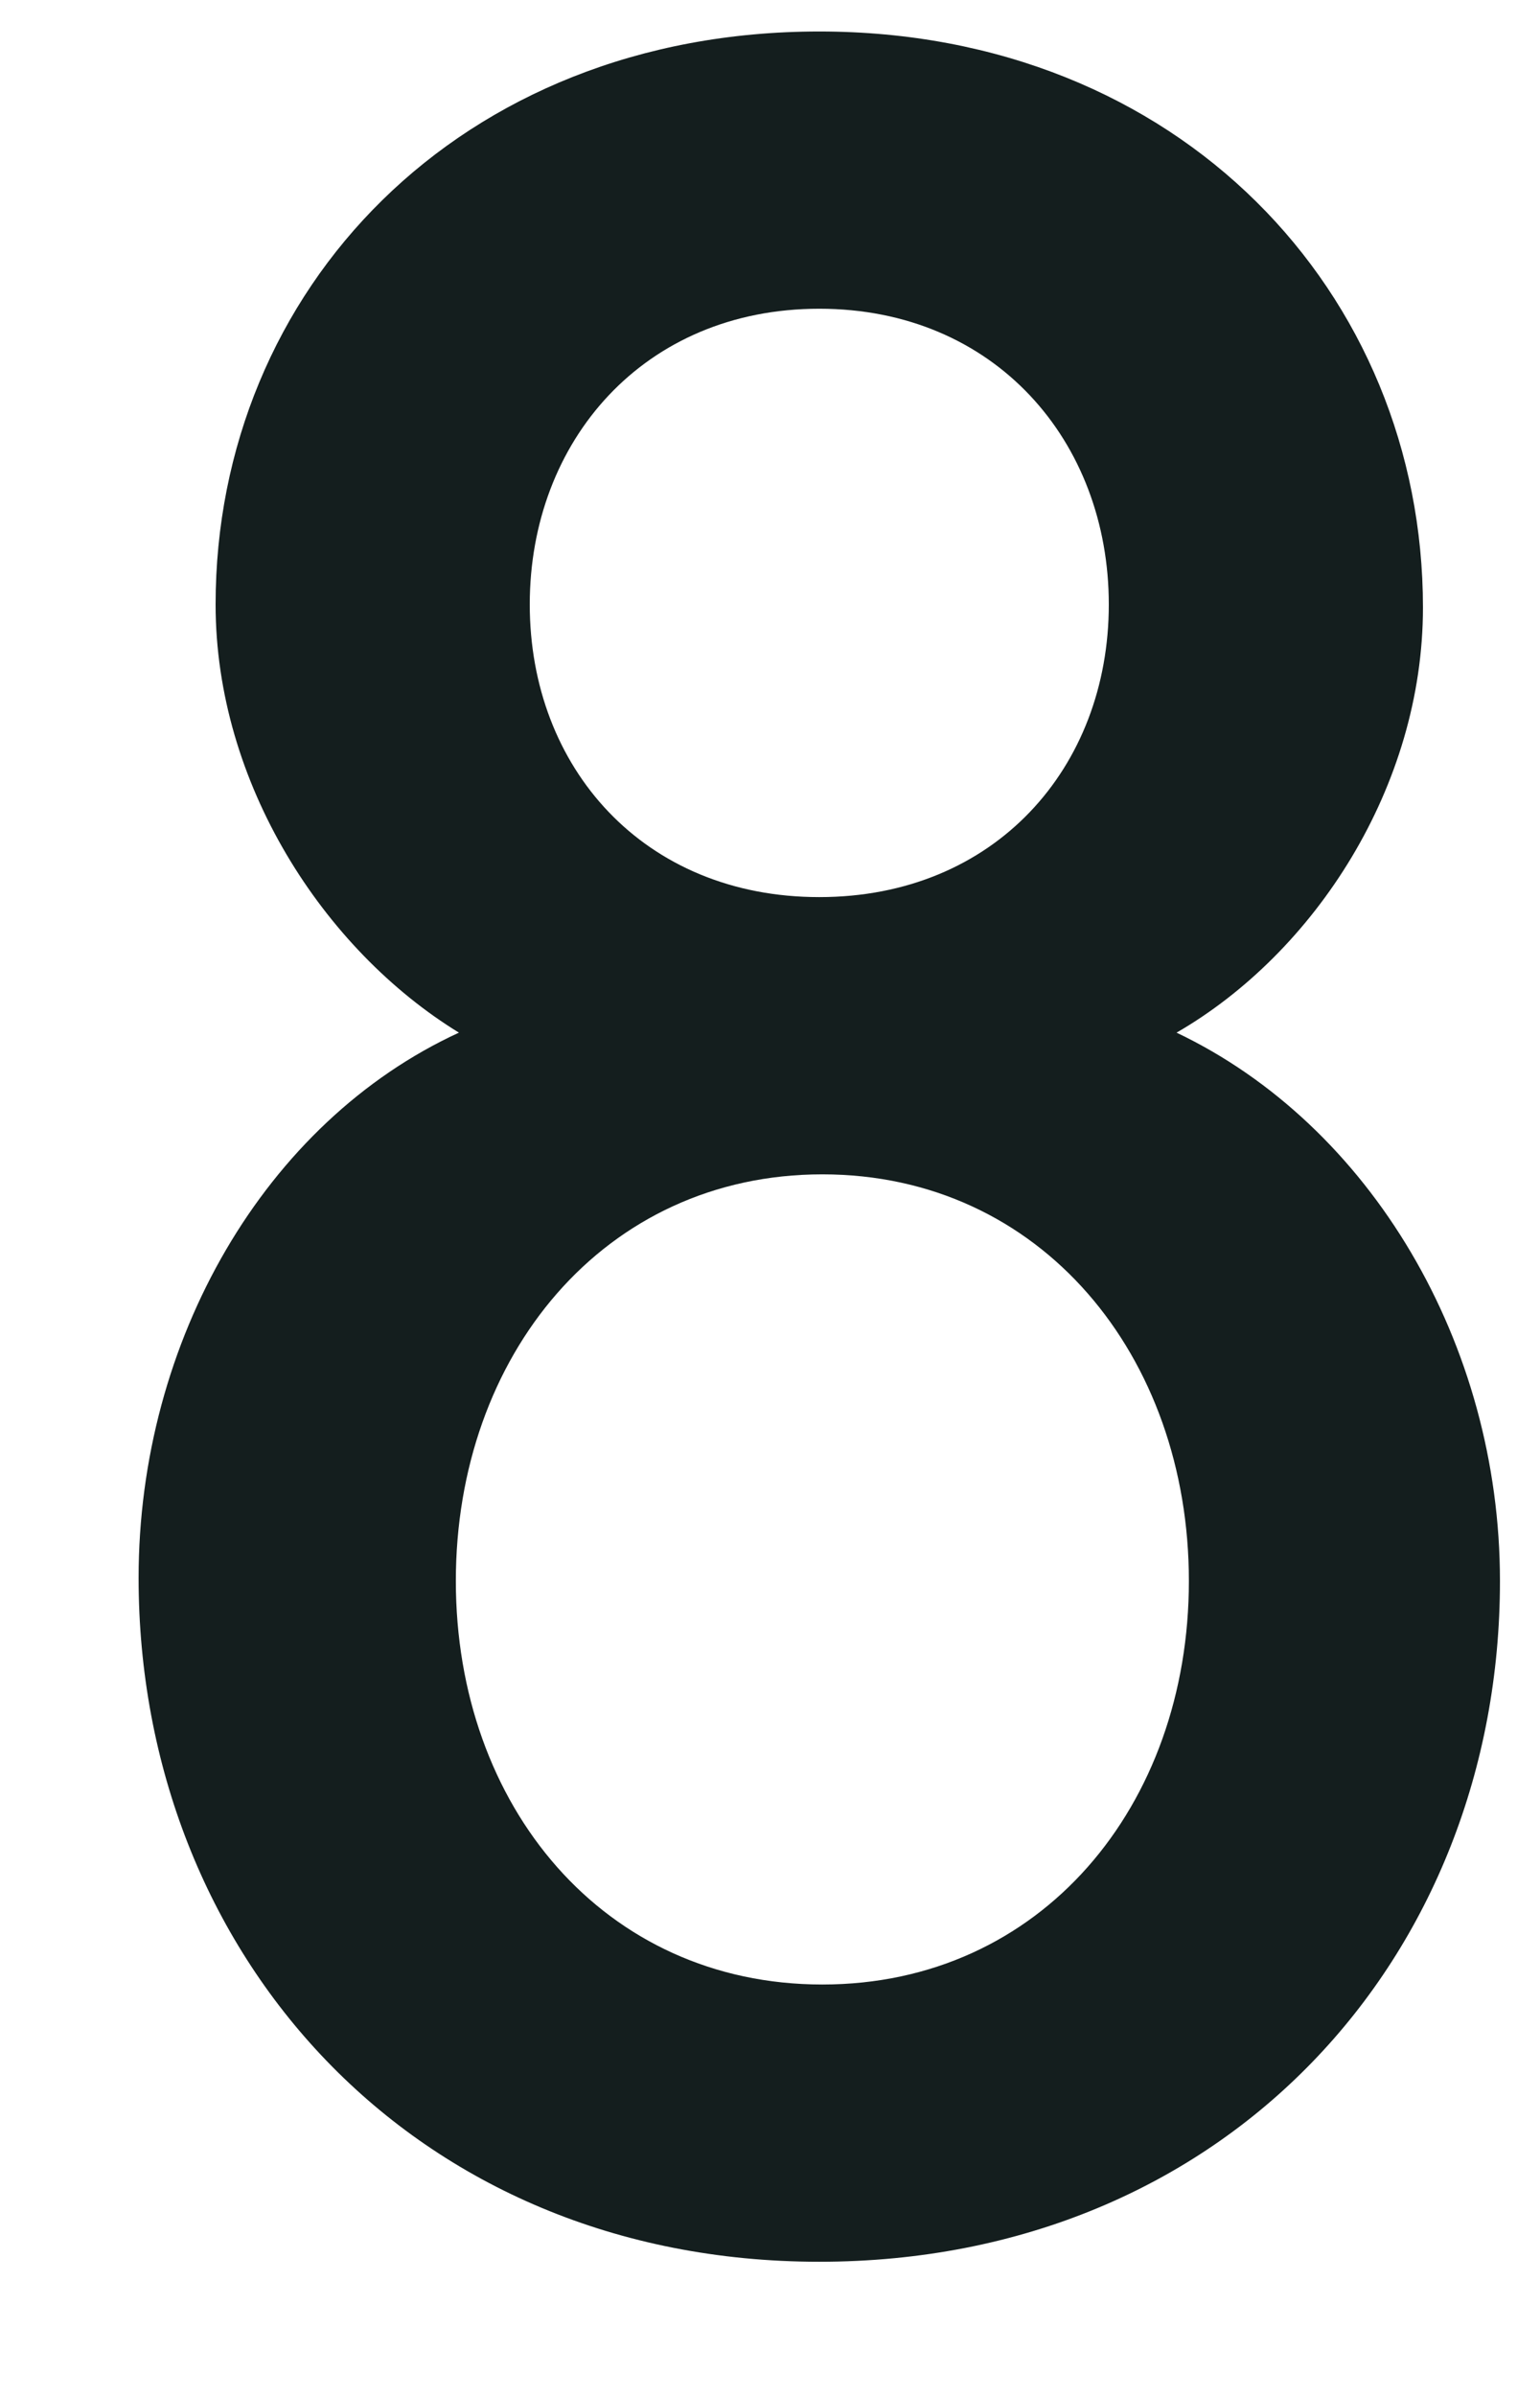 <svg width="9" height="14" viewBox="0 0 9 14" fill="none" xmlns="http://www.w3.org/2000/svg">
<path d="M0.81 9.22C0.81 7.834 1.548 6.556 2.682 6.034C1.89 5.548 1.26 4.576 1.26 3.532C1.26 1.696 2.682 0.184 4.788 0.184C6.894 0.184 8.316 1.714 8.316 3.55C8.316 4.594 7.686 5.566 6.876 6.034C8.01 6.574 8.766 7.852 8.766 9.238C8.766 11.434 7.164 13.216 4.788 13.216C2.412 13.216 0.81 11.416 0.81 9.22ZM2.664 9.238C2.664 10.552 3.528 11.596 4.806 11.596C6.084 11.596 6.948 10.552 6.948 9.238C6.948 7.924 6.084 6.862 4.806 6.862C3.528 6.862 2.664 7.924 2.664 9.238ZM3.096 3.532C3.096 4.486 3.762 5.242 4.788 5.242C5.814 5.242 6.48 4.486 6.48 3.532C6.48 2.578 5.814 1.804 4.788 1.804C3.762 1.804 3.096 2.578 3.096 3.532Z" fill="#141E1E"/>
</svg>
